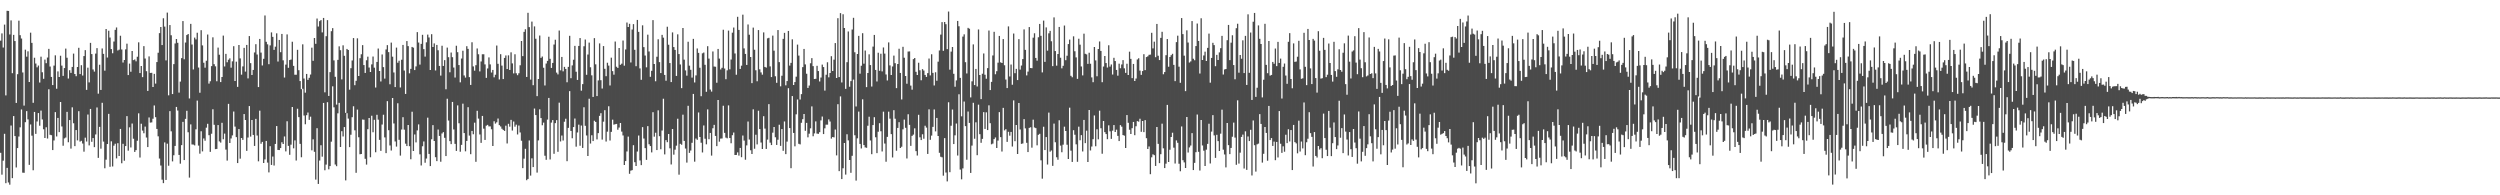 <?xml version="1.0" encoding="UTF-8"?>
<svg xmlns="http://www.w3.org/2000/svg" width="1920" height="150">
  <path d="M0 31.220h1v86.121H0zM1 25.652h1v108.472H1zM2 36.498h1v86.906H2zM3 18.903h1v83.856H3zM4 73.249h1v67.458H4zM5 8.308h1v120.608H5zM6 8.387h1v131.752H6zM7 26.457h1v115.359H7zM8 15.676h1v80.718H8zM9 56.197h1v80.586H9zM10 26.757h1v62.361H10zM11 31.562h1v72.913H11zM12 79.067h1v49.536H12zM13 56.977h1v56.726H13zM14 15.854h1v89.013H14zM15 27.028h1v70.782H15zM16 29.617h1v54.458H16zM17 55.667h1v76.966H17zM18 81.127h1v51.580H18zM19 38.153h1v55.713H19zM20 43.518h1v41.827H20zM21 39.411h1v52.272H21zM22 62.977h1v63.640H22zM23 25.099h1v70.489H23zM24 32.931h1v71.284H24zM25 78.940h1v51.810H25zM26 44.358h1v41.629H26zM27 48.778h1v54.036H27zM28 51.705h1v41.565H28zM29 50.311h1v36.548H29zM30 63.409h1v33.162H30zM31 43.503h1v41.422H31zM32 55.511h1v36.262H32zM33 60.498h1v38.757H33zM34 45.769h1v60.206H34zM35 48.512h1v49.231H35zM36 44.170h1v62.236H36zM37 37.537h1v31.032H37zM38 51.092h1v52.454H38zM39 59.090h1v44.754H39zM40 65.314h1v49.931H40zM41 50.403h1v57.492H41zM42 42.509h1v43.618H42zM43 68.167h1v36.614H43zM44 54.820h1v35.739H44zM45 59.111h1v42.350H45zM46 42.785h1v35.536H46zM47 50.393h1v46.745H47zM48 58.253h1v53.682H48zM49 52.270h1v54.032H49zM50 37.321h1v68.329H50zM51 44.352h1v41.565H51zM52 60.339h1v48.944H52zM53 53.929h1v38.270H53zM54 55.984h1v58.155H54zM55 51.429h1v30.983H55zM56 41.185h1v53.489H56zM57 56.848h1v55.381H57zM58 58.528h1v41.386H58zM59 51.472h1v56.358H59zM60 36.721h1v48.677H60zM61 56.878h1v51.853H61zM62 50.057h1v58.072H62zM63 58.030h1v52.183H63zM64 43.073h1v73.414H64zM65 38.488h1v67.242H65zM66 69.020h1v39.665H66zM67 51.960h1v36.014H67zM68 63.307h1v48.370H68zM69 32.942h1v50.698H69zM70 41.514h1v67.409H70zM71 53.331h1v52.728H71zM72 55.003h1v58.021H72zM73 41.176h1v62.101H73zM74 36.955h1v45.559H74zM75 71.935h1v49.296H75zM76 49.736h1v47.693H76zM77 69.047h1v45.115H77zM78 37.225h1v41.747H78zM79 41.368h1v67.396H79zM80 54.274h1v74.969H80zM81 22.284h1v100.354H81zM82 44.159h1v66.458H82zM83 23.587h1v63.886H83zM84 28.851h1v99.244H84zM85 37.681h1v70.867H85zM86 40.901h1v86.937H86zM87 31.892h1v79.957H87zM88 22.959h1v87.449H88zM89 21.081h1v100.585H89zM90 38.762h1v71.229H90zM91 38.168h1v81.654H91zM92 27.466h1v71.543H92zM93 38.004h1v87.407H93zM94 48.040h1v62.398H94zM95 46.088h1v77.356H95zM96 37.938h1v74.251H96zM97 33.545h1v55.655H97zM98 57.648h1v58.087H98zM99 48.869h1v48.935H99zM100 55.100h1v58.168H100zM101 39.185h1v55.696H101zM102 46.198h1v60.354H102zM103 45.670h1v71.018H103zM104 47.094h1v68.233H104zM105 43.563h1v64.526H105zM106 32.528h1v54.529H106zM107 56.136h1v64.876H107zM108 50.709h1v44.308H108zM109 59.259h1v41.032H109zM110 35.419h1v66.950H110zM111 44.968h1v52.273H111zM112 54.685h1v50.940H112zM113 69.846h1v43.117H113zM114 43.327h1v46.894H114zM115 56.012h1v38.123H115zM116 55.935h1v38.056H116zM117 66.831h1v24.333H117zM118 56.749h1v24.242H118zM119 64.192h1v25.831H119zM120 47.683h1v51.339H120zM121 40.485h1v64.228H121zM122 25.446h1v96.282H122zM123 20.721h1v106.390H123zM124 34.610h1v103.353H124zM125 14.025h1v126.601H125zM126 20.421h1v88.939H126zM127 46.398h1v91.799H127zM128 9.661h1v100.680H128zM129 73.206h1v54.088H129zM130 19.276h1v66.068H130zM131 27.093h1v73.782H131zM132 72.231h1v51.730H132zM133 49.245h1v70.007H133zM134 33.398h1v78.690H134zM135 29.947h1v52.184H135zM136 32.862h1v52.004H136zM137 71.142h1v47.830H137zM138 62.668h1v63.014H138zM139 44.627h1v66.826H139zM140 16.183h1v77.424H140zM141 45.536h1v77.393H141zM142 32.691h1v58.596H142zM143 26.906h1v58.173H143zM144 26.111h1v75.484H144zM145 75.601h1v60.813H145zM146 18.320h1v77.217H146zM147 34.185h1v76.739H147zM148 53.355h1v57.678H148zM149 28.878h1v82.774H149zM150 30.270h1v69.081H150zM151 25.158h1v52.103H151zM152 51.861h1v59.960H152zM153 71.218h1v46.820H153zM154 23.179h1v77.609H154zM155 34.856h1v81.430H155zM156 48.203h1v58.134H156zM157 51.964h1v56.145H157zM158 46.628h1v51.434H158zM159 26.514h1v68.581H159zM160 64.192h1v39.624H160zM161 62.436h1v54.210H161zM162 50.793h1v51.935H162zM163 28.660h1v55.237H163zM164 49.299h1v46.527H164zM165 50.957h1v63.575H165zM166 62.423h1v51.939H166zM167 36.557h1v59.491H167zM168 42.011h1v66.579H168zM169 63.005h1v46.533H169zM170 59.124h1v35.181H170zM171 27.357h1v79.583H171zM172 51.056h1v51.567H172zM173 41.380h1v73.499H173zM174 47.802h1v75.517H174zM175 45.900h1v33.855H175zM176 44.784h1v65.020H176zM177 51.985h1v54.380H177zM178 47.120h1v56.860H178zM179 35.488h1v50.175H179zM180 62.186h1v35.039H180zM181 47.376h1v57.937H181zM182 66.702h1v58.524H182zM183 34.537h1v64.563H183zM184 44.839h1v77.035H184zM185 57.351h1v48.626H185zM186 50.999h1v56.395H186zM187 36.778h1v50.844H187zM188 55.001h1v37.157H188zM189 34.533h1v81.343H189zM190 60.208h1v45.431H190zM191 27.717h1v53.727H191zM192 48.467h1v56.445H192zM193 57.591h1v34.578H193zM194 53.704h1v49.930H194zM195 40.283h1v71.792H195zM196 33.969h1v57.328H196zM197 41.907h1v62.205H197zM198 66.890h1v57.022H198zM199 29.882h1v55.133H199zM200 40.386h1v70.014H200zM201 50.273h1v58.668H201zM202 45.147h1v80.029H202zM203 11.857h1v110.539H203zM204 32.102h1v76.144H204zM205 34.042h1v90.843H205zM206 49.324h1v83.070H206zM207 34.868h1v77.427H207zM208 24.862h1v101.785H208zM209 28.321h1v91.900H209zM210 38.300h1v88.809H210zM211 35.864h1v74.663H211zM212 25.593h1v71.243H212zM213 47.272h1v67.855H213zM214 30.674h1v84.594H214zM215 40.075h1v73.631H215zM216 26.086h1v83.151H216zM217 46.347h1v64.243H217zM218 59.537h1v45.289H218zM219 49.615h1v66.675H219zM220 26.434h1v66.682H220zM221 52.069h1v59.966H221zM222 46.112h1v72.775H222zM223 45.712h1v65.416H223zM224 32.075h1v50.117H224zM225 50.574h1v63.361H225zM226 57.402h1v50.417H226zM227 57.392h1v65.913H227zM228 38.241h1v45.269H228zM229 53.895h1v36.081H229zM230 62.277h1v48.206H230zM231 68.467h1v52.293H231zM232 34.041h1v34.182H232zM233 60.290h1v28.444H233zM234 71.185h1v24.236H234zM235 56.761h1v31.717H235zM236 61.323h1v25.104H236zM237 59.730h1v32.304H237zM238 57.248h1v32.345H238zM239 36.585h1v78.895H239zM240 46.720h1v60.311H240zM241 29.168h1v87.402H241zM242 33.658h1v104.260H242zM243 14.221h1v84.226H243zM244 20.372h1v120.892H244zM245 16.244h1v107.057H245zM246 15.414h1v96.143H246zM247 24.905h1v95.397H247zM248 13.790h1v65.271H248zM249 70.905h1v59.851H249zM250 27.790h1v98.648H250zM251 15.478h1v63.019H251zM252 73.695h1v56.366H252zM253 55.395h1v72.160H253zM254 23.977h1v84.827H254zM255 21.603h1v44.683H255zM256 46.392h1v36.014H256zM257 58.976h1v67.406H257zM258 80.352h1v47.269H258zM259 45.962h1v41.095H259zM260 35.599h1v43.409H260zM261 38.530h1v74.391H261zM262 60.982h1v39.758H262zM263 34.834h1v69.968H263zM264 42.866h1v54.698H264zM265 86.671h1v51.851H265zM266 37.580h1v49.365H266zM267 38.382h1v52.697H267zM268 68.867h1v44.123H268zM269 52.375h1v51.081H269zM270 46.423h1v43.579H270zM271 29.249h1v52.344H271zM272 65.438h1v34.663H272zM273 62.071h1v70.621H273zM274 29.434h1v54.736H274zM275 58.354h1v47.059H275zM276 44.709h1v73.769H276zM277 41.690h1v76.576H277zM278 34.675h1v57.111H278zM279 49.988h1v41.969H279zM280 55.998h1v65.980H280zM281 46.261h1v80.153H281zM282 43.501h1v55.736H282zM283 51.853h1v38.791H283zM284 55.292h1v65.506H284zM285 49.433h1v39.443H285zM286 43.399h1v58.176H286zM287 51.977h1v40.013H287zM288 67.239h1v49.703H288zM289 47.565h1v40.591H289zM290 37.249h1v54.675H290zM291 54.531h1v52.893H291zM292 62.589h1v53.278H292zM293 41.820h1v53.834H293zM294 51.538h1v36.601H294zM295 60.390h1v45.149H295zM296 37.993h1v79.602H296zM297 34.685h1v43.010H297zM298 40.037h1v59.947H298zM299 64.723h1v47.000H299zM300 32.717h1v82.868H300zM301 43.521h1v31.727H301zM302 55.655h1v39.150H302zM303 66.878h1v41.749H303zM304 36.576h1v76.027H304zM305 48.167h1v31.161H305zM306 46.648h1v60.742H306zM307 67.192h1v52.287H307zM308 45.874h1v53.609H308zM309 34.502h1v55.514H309zM310 54.166h1v45.427H310zM311 72.128h1v38.194H311zM312 31.543h1v80.617H312zM313 35.430h1v60.550H313zM314 56.298h1v55.963H314zM315 52.875h1v69.454H315zM316 36.032h1v49.764H316zM317 36.604h1v79.352H317zM318 53.830h1v49.434H318zM319 51.017h1v58.340H319zM320 24.690h1v75.440H320zM321 32.676h1v62.871H321zM322 49.622h1v68.929H322zM323 33.665h1v93.410H323zM324 26.705h1v85.628H324zM325 37.739h1v70.915H325zM326 43.459h1v81.534H326zM327 32.528h1v89.220H327zM328 26.559h1v63.813H328zM329 28.776h1v89.452H329zM330 53.746h1v73.819H330zM331 26.283h1v80.690H331zM332 36.081h1v60.018H332zM333 33.353h1v74.943H333zM334 54.125h1v66.585H334zM335 34.518h1v89.241H335zM336 38.603h1v60.884H336zM337 50.631h1v53.784H337zM338 58.051h1v66.160H338zM339 35.148h1v67.343H339zM340 50.623h1v50.849H340zM341 46.193h1v59.632H341zM342 68.559h1v51.299H342zM343 36.577h1v39.237H343zM344 43.949h1v48.630H344zM345 55.523h1v52.868H345zM346 40.358h1v70.339H346zM347 43.948h1v34.346H347zM348 51.842h1v47.602H348zM349 59.528h1v50.965H349zM350 35.119h1v80.800H350zM351 40.106h1v40.845H351zM352 49.964h1v44.683H352zM353 63.215h1v53.302H353zM354 44.930h1v66.313H354zM355 38.978h1v40.630H355zM356 57.962h1v44.218H356zM357 59.618h1v56.609H357zM358 35.481h1v72.733H358zM359 37.520h1v44.821H359zM360 59.219h1v44.935H360zM361 65.235h1v53.208H361zM362 32.462h1v68.110H362zM363 50.977h1v52.142H363zM364 54.285h1v39.923H364zM365 50.064h1v74.198H365zM366 37.222h1v47.861H366zM367 41.673h1v49.430H367zM368 54.825h1v48.441H368zM369 47.195h1v62.514H369zM370 41.677h1v47.352H370zM371 41.661h1v57.132H371zM372 49.474h1v58.001H372zM373 59.791h1v36.724H373zM374 52.583h1v43.316H374zM375 44.097h1v52.991H375zM376 49.451h1v47.638H376zM377 55.716h1v43.549H377zM378 53.688h1v58.444H378zM379 59.372h1v33.760H379zM380 57.408h1v37.534H380zM381 34.964h1v58.979H381zM382 49.009h1v42.030H382zM383 61.045h1v35.042H383zM384 41.641h1v55.462H384zM385 50.393h1v48.453H385zM386 60.739h1v39.069H386zM387 44.507h1v56.039H387zM388 42.591h1v53.942H388zM389 52.976h1v57.214H389zM390 42.495h1v52.601H390zM391 53.703h1v43.577H391zM392 40.214h1v51.834H392zM393 48.694h1v51.531H393zM394 56.384h1v36.932H394zM395 41.688h1v55.579H395zM396 56.282h1v39.441H396zM397 57.778h1v45.484H397zM398 56.260h1v40.150H398zM399 50.118h1v51.640H399zM400 31.476h1v76.598H400zM401 43.086h1v86.042H401zM402 24.485h1v97.385H402zM403 22.460h1v91.830H403zM404 59.110h1v79.275H404zM405 9.845h1v127.587H405zM406 20.828h1v87.052H406zM407 61.135h1v73.742H407zM408 16.602h1v105.022H408zM409 65.420h1v62.903H409zM410 20.285h1v63.089H410zM411 29.747h1v58.628H411zM412 73.815h1v58.733H412zM413 60.687h1v47.124H413zM414 27.286h1v56.706H414zM415 44.447h1v46.235H415zM416 43.434h1v52.770H416zM417 52.033h1v42.148H417zM418 65.612h1v53.984H418zM419 48.803h1v73.941H419zM420 46.771h1v45.096H420zM421 28.198h1v47.022H421zM422 45.169h1v77.315H422zM423 52.154h1v42.020H423zM424 48.341h1v43.863H424zM425 34.225h1v83.878H425zM426 30.529h1v64.016H426zM427 55.734h1v36.551H427zM428 57.137h1v59.459H428zM429 23.473h1v55.393H429zM430 54.034h1v54.614H430zM431 43.742h1v60.339H431zM432 54.799h1v53.106H432zM433 51.375h1v42.109H433zM434 52.949h1v38.244H434zM435 63.203h1v60.598H435zM436 51.370h1v46.846H436zM437 27.471h1v42.530H437zM438 60.059h1v40.490H438zM439 50.236h1v55.973H439zM440 45.883h1v51.701H440zM441 35.230h1v55.801H441zM442 55.071h1v57.567H442zM443 61.368h1v40.362H443zM444 35.266h1v60.498H444zM445 29.215h1v82.713H445zM446 69.656h1v26.734H446zM447 64.608h1v49.009H447zM448 35.556h1v46.842H448zM449 30.338h1v66.275H449zM450 57.444h1v46.573H450zM451 41.877h1v77.922H451zM452 32.714h1v43.121H452zM453 51.663h1v58.581H453zM454 57.838h1v46.068H454zM455 74.426h1v33.925H455zM456 29.290h1v63.451H456zM457 49.401h1v44.225H457zM458 73.758h1v33.316H458zM459 61.759h1v40.480H459zM460 33.333h1v55.667H460zM461 61.585h1v25.373H461zM462 67.968h1v39.231H462zM463 35.372h1v58.085H463zM464 52.832h1v31.805H464zM465 58.514h1v50.197H465zM466 48.180h1v52.924H466zM467 50.397h1v31.226H467zM468 65.629h1v42.308H468zM469 44.286h1v56.987H469zM470 54.648h1v37.259H470zM471 57.340h1v38.418H471zM472 31.902h1v63.472H472zM473 51.229h1v43.927H473zM474 52.171h1v47.456H474zM475 36.856h1v61.108H475zM476 49.763h1v44.692H476zM477 48.919h1v52.132H477zM478 31.149h1v72.879H478zM479 50.438h1v76.279H479zM480 37.970h1v85.733H480zM481 17.332h1v98.999H481zM482 20.737h1v84.172H482zM483 18.281h1v115.190H483zM484 47.970h1v83.079H484zM485 22.658h1v107.989H485zM486 18.538h1v92.980H486zM487 38.226h1v86.333H487zM488 50.854h1v76.636H488zM489 15.309h1v101.075H489zM490 24.454h1v79.612H490zM491 52.532h1v70.688H491zM492 61.307h1v65.521H492zM493 19.463h1v78.156H493zM494 36.190h1v70.184H494zM495 42.670h1v71.106H495zM496 51.731h1v71.050H496zM497 26.603h1v70.244H497zM498 39.538h1v71.236H498zM499 58.975h1v53.219H499zM500 54.373h1v62.668H500zM501 15.457h1v70.718H501zM502 49.154h1v55.798H502zM503 62.418h1v39.527H503zM504 43.552h1v71.711H504zM505 30.170h1v54.577H505zM506 47.726h1v56.883H506zM507 56.102h1v58.520H507zM508 26.803h1v73.447H508zM509 28.952h1v46.864H509zM510 57.534h1v61.023H510zM511 61.979h1v45.665H511zM512 20.555h1v88.639H512zM513 34.350h1v68.563H513zM514 48.418h1v65.494H514zM515 63.042h1v63.284H515zM516 24.871h1v74.182H516zM517 36.163h1v82.604H517zM518 38.341h1v76.606H518zM519 58.317h1v53.541H519zM520 26.385h1v64.783H520zM521 41.522h1v92.600H521zM522 49.508h1v60.934H522zM523 67.693h1v43.446H523zM524 21.496h1v66.548H524zM525 45.802h1v62.443H525zM526 54.085h1v59.989H526zM527 58.106h1v66.761H527zM528 32.057h1v49.178H528zM529 50.422h1v66.968H529zM530 53.603h1v62.027H530zM531 59.619h1v50.064H531zM532 29.836h1v42.316H532zM533 63.311h1v60.831H533zM534 57.893h1v48.479H534zM535 37.212h1v70.132H535zM536 40.593h1v45.790H536zM537 52.004h1v53.214H537zM538 73.883h1v35.736H538zM539 40.983h1v76.130H539zM540 40.324h1v56.058H540zM541 49.792h1v56.747H541zM542 70.504h1v40.356H542zM543 35.476h1v48.522H543zM544 44.993h1v61.897H544zM545 68.764h1v33.341H545zM546 70.342h1v49.145H546zM547 39.508h1v59.006H547zM548 51.083h1v44.799H548zM549 51.273h1v53.131H549zM550 63.551h1v48.699H550zM551 37.593h1v39.186H551zM552 45.028h1v63.761H552zM553 53.371h1v53.068H553zM554 52.068h1v54.273H554zM555 22.821h1v58.364H555zM556 52.660h1v49.401H556zM557 60.822h1v44.854H557zM558 54.021h1v52.222H558zM559 23.519h1v57.406H559zM560 53.264h1v52.718H560zM561 45.710h1v64.310H561zM562 25.100h1v78.729H562zM563 21.130h1v80.647H563zM564 41.083h1v77.941H564zM565 57.385h1v61.620H565zM566 12.889h1v104.136H566zM567 22.967h1v96.516H567zM568 52.944h1v60.665H568zM569 50.436h1v70.280H569zM570 11.270h1v92.836H570zM571 37.189h1v70.777H571zM572 41.413h1v81.286H572zM573 49.884h1v61.795H573zM574 18.802h1v74.535H574zM575 26.651h1v80.532H575zM576 43.784h1v71.634H576zM577 63.842h1v54.444H577zM578 21.184h1v62.798H578zM579 38.201h1v76.045H579zM580 53.962h1v49.535H580zM581 62.417h1v48.480H581zM582 23.070h1v61.962H582zM583 53.246h1v45.875H583zM584 55.613h1v53.868H584zM585 57.367h1v57.087H585zM586 24.906h1v64.355H586zM587 51.423h1v47.320H587zM588 51.898h1v62.498H588zM589 29.454h1v77.743H589zM590 29.034h1v50.923H590zM591 51.007h1v58.537H591zM592 59.171h1v52.246H592zM593 27.334h1v74.555H593zM594 38.919h1v58.616H594zM595 58.588h1v46.817H595zM596 63.608h1v47.715H596zM597 23.067h1v84.229H597zM598 47.712h1v48.073H598zM599 66.318h1v45.725H599zM600 58.156h1v40.971H600zM601 29.855h1v85.976H601zM602 25.232h1v68.042H602zM603 65.530h1v52.863H603zM604 62.267h1v46.462H604zM605 23.781h1v43.931H605zM606 50.401h1v47.971H606zM607 48.300h1v80.855H607zM608 30.205h1v43.587H608zM609 65.270h1v36.800H609zM610 63.047h1v49.345H610zM611 58.876h1v28.923H611zM612 34.263h1v42.135H612zM613 42.721h1v67.706H613zM614 76.465h1v34.417H614zM615 72.289h1v21.998H615zM616 51.555h1v39.975H616zM617 37.606h1v49.969H617zM618 49.433h1v51.028H618zM619 56.638h1v37.735H619zM620 67.547h1v37.920H620zM621 65.705h1v36.957H621zM622 48.567h1v50.006H622zM623 44.622h1v37.115H623zM624 50.814h1v53.833H624zM625 60.691h1v41.743H625zM626 60.498h1v32.724H626zM627 50.526h1v52.073H627zM628 54.582h1v48.212H628zM629 62.579h1v38.967H629zM630 59.529h1v32.953H630zM631 49.606h1v39.907H631zM632 51.490h1v51.492H632zM633 69.580h1v29.003H633zM634 57.392h1v38.329H634zM635 47.802h1v47.922H635zM636 59.395h1v32.293H636zM637 56.039h1v37.299H637zM638 43.136h1v63.290H638zM639 54.517h1v50.681H639zM640 45.842h1v59.677H640zM641 33.056h1v66.411H641zM642 59.888h1v59.482H642zM643 13.986h1v66.061H643zM644 59.209h1v72.200H644zM645 10.068h1v63.984H645zM646 63.348h1v74.153H646zM647 10.972h1v118.256H647zM648 21.512h1v88.323H648zM649 68.246h1v65.865H649zM650 47.755h1v55.348H650zM651 24.172h1v83.648H651zM652 66.617h1v56.241H652zM653 62.293h1v70.437H653zM654 22.671h1v96.963H654zM655 13.669h1v47.445H655zM656 40.126h1v63.780H656zM657 81.760h1v56.957H657zM658 41.485h1v64.759H658zM659 27.523h1v58.180H659zM660 56.572h1v53.953H660zM661 50.466h1v63.579H661zM662 25.519h1v50.767H662zM663 48.914h1v62.496H663zM664 38.800h1v74.390H664zM665 66.922h1v46.592H665zM666 56.052h1v40.507H666zM667 41.714h1v47.947H667zM668 49.967h1v57.889H668zM669 66.448h1v51.953H669zM670 35.795h1v60.245H670zM671 26.846h1v63.147H671zM672 53.716h1v51.717H672zM673 62.558h1v55.031H673zM674 40.523h1v60.649H674zM675 54.368h1v40.264H675zM676 41.254h1v59.544H676zM677 54.836h1v61.497H677zM678 36.452h1v49.304H678zM679 41.177h1v69.079H679zM680 57.212h1v66.979H680zM681 61.783h1v43.338H681zM682 32.555h1v53.227H682zM683 50.250h1v40.879H683zM684 57.578h1v45.456H684zM685 51.036h1v69.914H685zM686 42.677h1v41.936H686zM687 48.518h1v42.688H687zM688 67.706h1v48.072H688zM689 49.154h1v49.123H689zM690 37.413h1v56.431H690zM691 56.034h1v57.645H691zM692 76.371h1v36.324H692zM693 35.951h1v63.365H693zM694 44.335h1v47.542H694zM695 58.381h1v39.760H695zM696 64.296h1v57.421H696zM697 39.555h1v48.181H697zM698 39.471h1v56.404H698zM699 65.718h1v46.325H699zM700 68.879h1v35.483H700zM701 45.399h1v57.997H701zM702 44.523h1v54.043H702zM703 55.143h1v60.950H703zM704 57.613h1v61.854H704zM705 48.175h1v39.972H705zM706 53.957h1v51.521H706zM707 61.648h1v45.917H707zM708 53.114h1v49.987H708zM709 54.168h1v52.373H709zM710 57.545h1v39.013H710zM711 59.106h1v38.888H711zM712 56.190h1v62.030H712zM713 44.968h1v39.020H713zM714 57.889h1v49.477H714zM715 41.657h1v62.469H715zM716 55.964h1v41.457H716zM717 65.618h1v18.428H717zM718 55.477h1v45.452H718zM719 61.979h1v28.602H719zM720 47.357h1v57.080H720zM721 38.740h1v78.613H721zM722 26.599h1v93.782H722zM723 16.982h1v103.868H723zM724 39.012h1v95.893H724zM725 16.910h1v89.179H725zM726 18.599h1v113.888H726zM727 37.721h1v101.599H727zM728 8.842h1v69.675H728zM729 53.485h1v78.768H729zM730 39.607h1v56.955H730zM731 36.088h1v48.022H731zM732 56.687h1v53.936H732zM733 66.596h1v37.351H733zM734 61.746h1v33.142H734zM735 16.058h1v103.403H735zM736 20.167h1v52.232H736zM737 59.819h1v70.409H737zM738 89.358h1v48.386H738zM739 28.093h1v101.248H739zM740 26.366h1v51.611H740zM741 47.766h1v49.128H741zM742 56.418h1v66.252H742zM743 21.384h1v64.275H743zM744 22.057h1v72.346H744zM745 74.827h1v57.983H745zM746 62.477h1v49.362H746zM747 34.103h1v44.858H747zM748 65.351h1v41.216H748zM749 52.965h1v40.993H749zM750 66.385h1v52.816H750zM751 22.610h1v57.776H751zM752 57.623h1v45.466H752zM753 76.158h1v33.515H753zM754 56.610h1v50.061H754zM755 41.077h1v45.058H755zM756 57.403h1v41.623H756zM757 60.487h1v25.807H757zM758 52.312h1v47.586H758zM759 23.441h1v57.466H759zM760 69.149h1v25.469H760zM761 62.899h1v47.936H761zM762 42.609h1v67.655H762zM763 24.413h1v82.415H763zM764 57.038h1v48.558H764zM765 54.669h1v59.005H765zM766 48.104h1v59.855H766zM767 27.613h1v58.488H767zM768 47.858h1v57.450H768zM769 48.405h1v67.999H769zM770 30.002h1v52.863H770zM771 50.109h1v50.022H771zM772 61.085h1v38.134H772zM773 67.654h1v41.284H773zM774 20.270h1v80.938H774zM775 58.740h1v45.452H775zM776 49.548h1v51.763H776zM777 65.079h1v47.450H777zM778 25.778h1v51.319H778zM779 56.212h1v52.245H779zM780 52.880h1v43.099H780zM781 61.486h1v56.811H781zM782 30.043h1v49.072H782zM783 53.447h1v45.978H783zM784 50.334h1v60.134H784zM785 45.341h1v64.829H785zM786 22.564h1v68.907H786zM787 38.275h1v60.331H787zM788 57.890h1v51.763H788zM789 54.965h1v61.820H789zM790 20.789h1v77.396H790zM791 52.211h1v45.536H791zM792 52.402h1v61.031H792zM793 28.926h1v62.971H793zM794 25.539h1v72.332H794zM795 44.473h1v53.947H795zM796 46.584h1v65.047H796zM797 28.613h1v74.892H797zM798 18.403h1v84.342H798zM799 27.479h1v95.674H799zM800 55.618h1v81.624H800zM801 15.827h1v81.489H801zM802 47.489h1v67.754H802zM803 21.067h1v84.197H803zM804 38.899h1v87.444H804zM805 25.578h1v60.907H805zM806 23.699h1v92.766H806zM807 31.703h1v83.836H807zM808 50.778h1v76.625H808zM809 13.337h1v81.610H809zM810 39.217h1v70.041H810zM811 50.443h1v70.349H811zM812 41.493h1v81.172H812zM813 20.663h1v71.701H813zM814 44.323h1v67.479H814zM815 52.474h1v64.450H815zM816 50.522h1v60.566H816zM817 19.627h1v77.676H817zM818 46.246h1v54.374H818zM819 42.799h1v68.344H819zM820 33.840h1v88.257H820zM821 30.436h1v52.234H821zM822 58.199h1v57.515H822zM823 59.346h1v65.028H823zM824 27.883h1v72.094H824zM825 39.370h1v64.092H825zM826 44.063h1v66.794H826zM827 60.549h1v63.713H827zM828 29.760h1v67.521H828zM829 34.286h1v73.442H829zM830 51.029h1v52.752H830zM831 57.898h1v58.407H831zM832 25.874h1v66.228H832zM833 41.299h1v68.620H833zM834 41.803h1v58.561H834zM835 49.053h1v75.381H835zM836 40.497h1v43.960H836zM837 48.960h1v66.581H837zM838 59.457h1v53.066H838zM839 63.117h1v43.779H839zM840 36.085h1v52.586H840zM841 46.363h1v65.977H841zM842 58.567h1v40.694H842zM843 37.655h1v69.339H843zM844 31.844h1v53.136H844zM845 39.104h1v59.413H845zM846 63.115h1v54.977H846zM847 51.097h1v41.836H847zM848 42.991h1v58.464H848zM849 48.425h1v54.561H849zM850 51.854h1v55.054H850zM851 34.764h1v61.500H851zM852 51.142h1v49.732H852zM853 49.484h1v57.186H853zM854 57.239h1v43.096H854zM855 44.405h1v51.662H855zM856 46.880h1v54.480H856zM857 53.703h1v45.892H857zM858 58.109h1v46.219H858zM859 48.884h1v59.446H859zM860 52.444h1v43.672H860zM861 49.506h1v47.776H861zM862 46.176h1v57.559H862zM863 52.471h1v51.716H863zM864 55.954h1v57.726H864zM865 48.962h1v39.406H865zM866 57.586h1v36.705H866zM867 39.706h1v59.934H867zM868 45.192h1v57.745H868zM869 60.007h1v38.455H869zM870 49.099h1v44.553H870zM871 62.229h1v41.600H871zM872 60.289h1v36.669H872zM873 45.681h1v47.335H873zM874 44.742h1v48.684H874zM875 54.202h1v36.976H875zM876 57.515h1v43.732H876zM877 54.574h1v38.332H877zM878 41.634h1v59.842H878zM879 53.855h1v38.390H879zM880 43.827h1v62.325H880zM881 43.250h1v71.190H881zM882 42.107h1v70.383H882zM883 41.932h1v91.866H883zM884 25.196h1v95.616H884zM885 37.149h1v81.371H885zM886 31.990h1v87.215H886zM887 43.922h1v83.496H887zM888 18.371h1v79.185H888zM889 42.816h1v67.656H889zM890 46.110h1v79.165H890zM891 29.063h1v89.384H891zM892 24.434h1v70.566H892zM893 57.030h1v56.879H893zM894 55.339h1v73.725H894zM895 42.386h1v83.297H895zM896 29.995h1v50.569H896zM897 51.252h1v73.159H897zM898 43.790h1v71.198H898zM899 42.402h1v62.824H899zM900 41.311h1v60.604H900zM901 49.817h1v63.579H901zM902 62.285h1v63.330H902zM903 32.379h1v75.452H903zM904 27.370h1v82.289H904zM905 51.224h1v74.541H905zM906 63.608h1v67.932H906zM907 13.898h1v83.224H907zM908 26.203h1v96.808H908zM909 42.766h1v81.941H909zM910 69.992h1v59.022H910zM911 23.306h1v66.559H911zM912 32.680h1v84.460H912zM913 48.030h1v65.164H913zM914 47.176h1v64.614H914zM915 16.191h1v86.068H915zM916 45.104h1v85.492H916zM917 46.288h1v78.812H917zM918 35.390h1v81.487H918zM919 18.089h1v69.898H919zM920 31.437h1v85.131H920zM921 56.452h1v74.544H921zM922 14.044h1v78.128H922zM923 46.084h1v65.618H923zM924 42.594h1v73.137H924zM925 39.684h1v87.822H925zM926 46.854h1v68.068H926zM927 36.769h1v73.745H927zM928 25.810h1v69.220H928zM929 63.483h1v62.055H929zM930 44.489h1v56.604H930zM931 32.859h1v55.564H931zM932 34.679h1v69.293H932zM933 50.848h1v70.417H933zM934 42.122h1v61.408H934zM935 46.090h1v62.276H935zM936 40.243h1v75.724H936zM937 37.017h1v65.633H937zM938 27.568h1v56.648H938zM939 57.218h1v57.736H939zM940 53.357h1v65.295H940zM941 53.002h1v75.550H941zM942 30.854h1v63.601H942zM943 19.157h1v92.290H943zM944 46.201h1v72.149H944zM945 32.779h1v80.858H945zM946 27.099h1v77.927H946zM947 49.962h1v44.201H947zM948 60.855h1v44.846H948zM949 21.644h1v104.927H949zM950 18.246h1v58.793H950zM951 55.834h1v69.833H951zM952 42.244h1v75.026H952zM953 45.102h1v60.059H953zM954 30.985h1v72.407H954zM955 56.127h1v73.283H955zM956 27.551h1v73.287H956zM957 65.231h1v65.244H957zM958 11.029h1v93.764H958zM959 55.901h1v52.434H959zM960 24.960h1v74.752H960zM961 76.774h1v57.986H961zM962 16.715h1v75.809H962zM963 9.922h1v101.595H963zM964 74.402h1v57.389H964zM965 67.401h1v43.436H965zM966 19.520h1v90.789H966zM967 29.822h1v57.841H967zM968 33.794h1v61.385H968zM969 74.810h1v50.092H969zM970 61.245h1v56.861H970zM971 18.295h1v79.228H971zM972 49.836h1v52.267H972zM973 56.222h1v67.201H973zM974 31.505h1v49.864H974zM975 58.070h1v49.489H975zM976 57.537h1v48.492H976zM977 47.583h1v64.497H977zM978 48.945h1v59.806H978zM979 37.287h1v85.744H979zM980 50.770h1v58.211H980zM981 32.176h1v88.754H981zM982 48.324h1v36.970H982zM983 45.027h1v65.342H983zM984 75.667h1v41.715H984zM985 51.305h1v61.099H985zM986 48.787h1v67.730H986zM987 57.988h1v45.478H987zM988 64.372h1v45.532H988zM989 32.086h1v67.193H989zM990 25.470h1v83.160H990zM991 60.657h1v39.214H991zM992 67.774h1v62.845H992zM993 33.353h1v62.580H993zM994 47.529h1v61.608H994zM995 47.260h1v62.870H995zM996 43.557h1v74.196H996zM997 31.333h1v61.343H997zM998 53.322h1v63.052H998zM999 60.542h1v48.157H999zM1000 60.180h1v53.810H1000zM1001 25.214h1v53.499H1001zM1002 51.314h1v67.877H1002zM1003 65.369h1v43.915H1003zM1004 22.240h1v84.320H1004zM1005 30.707h1v55.452H1005zM1006 52.526h1v49.702H1006zM1007 64.581h1v40.541H1007zM1008 29.856h1v98.026H1008zM1009 31.181h1v70.230H1009zM1010 59.956h1v59.826H1010zM1011 71.108h1v49.881H1011zM1012 23.981h1v88.153H1012zM1013 38.949h1v75.911H1013zM1014 60.362h1v53.453H1014zM1015 60.069h1v61.424H1015zM1016 29.078h1v58.153H1016zM1017 38.277h1v67.768H1017zM1018 59.261h1v55.743H1018zM1019 57.417h1v62.451H1019zM1020 33.438h1v51.779H1020zM1021 48.379h1v49.673H1021zM1022 57.524h1v62.373H1022zM1023 62.652h1v47.346H1023zM1024 32.109h1v61.921H1024zM1025 54.651h1v50.601H1025zM1026 59.002h1v55.528H1026zM1027 53.259h1v58.448H1027zM1028 37.857h1v39.531H1028zM1029 53.782h1v51.998H1029zM1030 55.110h1v43.318H1030zM1031 40.520h1v77.074H1031zM1032 33.274h1v54.618H1032zM1033 64.624h1v36.450H1033zM1034 72.780h1v34.386H1034zM1035 27.345h1v92.044H1035zM1036 47.381h1v54.033H1036zM1037 60.279h1v54.281H1037zM1038 39.564h1v80.949H1038zM1039 38.722h1v60.342H1039zM1040 27.777h1v81.713H1040zM1041 48.085h1v65.735H1041zM1042 56.998h1v68.683H1042zM1043 21.602h1v63.981H1043zM1044 45.784h1v60.702H1044zM1045 52.374h1v71.575H1045zM1046 59.281h1v57.316H1046zM1047 24.665h1v72.136H1047zM1048 47.798h1v71.838H1048zM1049 58.672h1v55.096H1049zM1050 57.962h1v52.895H1050zM1051 28.766h1v58.939H1051zM1052 56.857h1v47.840H1052zM1053 56.243h1v53.749H1053zM1054 60.004h1v63.967H1054zM1055 36.013h1v44.190H1055zM1056 56.369h1v42.922H1056zM1057 68.264h1v45.964H1057zM1058 37.519h1v67.819H1058zM1059 39.539h1v34.927H1059zM1060 63.655h1v54.878H1060zM1061 71.309h1v28.493H1061zM1062 46.897h1v64.677H1062zM1063 29.620h1v63.296H1063zM1064 65.250h1v34.707H1064zM1065 67.866h1v58.837H1065zM1066 30.218h1v62.418H1066zM1067 51.746h1v34.050H1067zM1068 65.983h1v51.086H1068zM1069 65.264h1v49.609H1069zM1070 42.693h1v41.898H1070zM1071 42.566h1v71.601H1071zM1072 61.861h1v36.626H1072zM1073 73.606h1v37.357H1073zM1074 28.902h1v53.087H1074zM1075 53.950h1v41.411H1075zM1076 64.639h1v42.789H1076zM1077 56.576h1v71.871H1077zM1078 33.102h1v51.884H1078zM1079 53.140h1v35.615H1079zM1080 60.838h1v50.139H1080zM1081 58.961h1v51.148H1081zM1082 35.932h1v28.646H1082zM1083 58.492h1v52.893H1083zM1084 61.218h1v45.827H1084zM1085 47.808h1v60.396H1085zM1086 30.332h1v49.004H1086zM1087 53.859h1v53.362H1087zM1088 67.603h1v45.136H1088zM1089 36.965h1v83.921H1089zM1090 39.914h1v47.357H1090zM1091 66.441h1v48.232H1091zM1092 64.276h1v49.431H1092zM1093 40.973h1v57.063H1093zM1094 33.592h1v67.479H1094zM1095 56.401h1v57.941H1095zM1096 58.655h1v57.466H1096zM1097 32.401h1v63.684H1097zM1098 47.760h1v40.032H1098zM1099 56.641h1v57.506H1099zM1100 65.688h1v52.740H1100zM1101 43.953h1v42.620H1101zM1102 41.199h1v65.013H1102zM1103 60.359h1v50.100H1103zM1104 56.325h1v41.719H1104zM1105 46.469h1v47.215H1105zM1106 45.829h1v57.579H1106zM1107 54.182h1v48.610H1107zM1108 37.107h1v65.124H1108zM1109 56.165h1v44.478H1109zM1110 48.223h1v56.212H1110zM1111 53.582h1v52.580H1111zM1112 54.323h1v55.016H1112zM1113 42.600h1v56.478H1113zM1114 28.527h1v82.503H1114zM1115 28.139h1v91.140H1115zM1116 44.306h1v80.502H1116zM1117 28.454h1v99.792H1117zM1118 29.599h1v87.657H1118zM1119 19.958h1v94.211H1119zM1120 40.380h1v73.176H1120zM1121 14.508h1v99.652H1121zM1122 36.096h1v90.962H1122zM1123 17.229h1v96.142H1123zM1124 32.926h1v85.788H1124zM1125 20.323h1v99.835H1125zM1126 16.505h1v114.752H1126zM1127 11.956h1v100.074H1127zM1128 48.157h1v79.358H1128zM1129 26.542h1v106.658H1129zM1130 21.966h1v101.120H1130zM1131 25.907h1v67.929H1131zM1132 26.543h1v101.356H1132zM1133 42.871h1v97.940H1133zM1134 23.456h1v85.739H1134zM1135 30.195h1v75.775H1135zM1136 48.586h1v59.120H1136zM1137 26.283h1v100.420H1137zM1138 23.654h1v82.063H1138zM1139 35.271h1v71.355H1139zM1140 49.055h1v56.654H1140zM1141 60.622h1v69.857H1141zM1142 27.719h1v61.524H1142zM1143 48.278h1v59.027H1143zM1144 43.321h1v58.974H1144zM1145 56.185h1v73.235H1145zM1146 34.561h1v47.364H1146zM1147 46.226h1v54.339H1147zM1148 60.299h1v47.059H1148zM1149 43.592h1v61.896H1149zM1150 29.614h1v50.797H1150zM1151 67.312h1v35.175H1151zM1152 64.656h1v44.532H1152zM1153 31.126h1v84.447H1153zM1154 35.086h1v45.680H1154zM1155 64.221h1v44.255H1155zM1156 56.165h1v66.603H1156zM1157 48.445h1v65.631H1157zM1158 37.044h1v51.855H1158zM1159 61.097h1v49.170H1159zM1160 61.963h1v42.931H1160zM1161 27.559h1v72.130H1161zM1162 33.267h1v66.278H1162zM1163 66.145h1v36.752H1163zM1164 66.204h1v48.152H1164zM1165 30.415h1v58.544H1165zM1166 46.900h1v41.233H1166zM1167 54.421h1v51.714H1167zM1168 62.043h1v66.544H1168zM1169 30.054h1v65.377H1169zM1170 45.860h1v48.740H1170zM1171 59.185h1v62.177H1171zM1172 59.009h1v63.417H1172zM1173 25.044h1v52.739H1173zM1174 50.565h1v57.071H1174zM1175 53.376h1v60.279H1175zM1176 45.659h1v80.393H1176zM1177 29.952h1v74.970H1177zM1178 46.220h1v65.605H1178zM1179 51.670h1v70.462H1179zM1180 26.277h1v101.644H1180zM1181 27.118h1v73.408H1181zM1182 50.049h1v71.096H1182zM1183 43.782h1v83.206H1183zM1184 23.093h1v84.440H1184zM1185 33.556h1v65.810H1185zM1186 49.427h1v60.447H1186zM1187 56.890h1v67.755H1187zM1188 35.927h1v64.836H1188zM1189 38.656h1v66.940H1189zM1190 61.255h1v45.897H1190zM1191 51.801h1v73.564H1191zM1192 28.104h1v65.592H1192zM1193 33.231h1v63.301H1193zM1194 55.262h1v57.225H1194zM1195 69.589h1v52.416H1195zM1196 23.630h1v60.358H1196zM1197 43.343h1v52.671H1197zM1198 56.404h1v47.871H1198zM1199 50.201h1v69.998H1199zM1200 21.814h1v86.078H1200zM1201 28.133h1v91.876H1201zM1202 43.424h1v77.424H1202zM1203 41.361h1v81.349H1203zM1204 26.135h1v69.928H1204zM1205 43.509h1v72.966H1205zM1206 49.163h1v80.701H1206zM1207 42.220h1v69.627H1207zM1208 25.749h1v71.455H1208zM1209 39.697h1v75.933H1209zM1210 53.565h1v62.782H1210zM1211 38.363h1v64.248H1211zM1212 42.406h1v55.738H1212zM1213 38.008h1v79.224H1213zM1214 50.311h1v71.194H1214zM1215 41.877h1v52.458H1215zM1216 39.371h1v71.039H1216zM1217 50.424h1v68.980H1217zM1218 55.348h1v47.881H1218zM1219 35.871h1v61.103H1219zM1220 53.163h1v69.169H1220zM1221 54.030h1v54.457H1221zM1222 43.004h1v61.466H1222zM1223 49.100h1v73.297H1223zM1224 37.363h1v67.194H1224zM1225 42.993h1v72.608H1225zM1226 49.865h1v71.890H1226zM1227 36.243h1v68.487H1227zM1228 31.288h1v65.339H1228zM1229 44.677h1v83.829H1229zM1230 42.101h1v67.641H1230zM1231 53.435h1v59.388H1231zM1232 39.545h1v82.514H1232zM1233 46.910h1v56.898H1233zM1234 41.483h1v69.332H1234zM1235 42.001h1v68.705H1235zM1236 45.145h1v66.570H1236zM1237 32.534h1v91.646H1237zM1238 41.621h1v60.467H1238zM1239 46.819h1v52.087H1239zM1240 50.663h1v66.802H1240zM1241 47.929h1v49.875H1241zM1242 47.425h1v51.919H1242zM1243 46.396h1v62.295H1243zM1244 55.934h1v62.756H1244zM1245 49.798h1v53.558H1245zM1246 48.300h1v55.523H1246zM1247 29.042h1v83.979H1247zM1248 51.755h1v49.225H1248zM1249 55.094h1v40.980H1249zM1250 58.907h1v47.986H1250zM1251 38.464h1v30.675H1251zM1252 63.558h1v50.710H1252zM1253 27.929h1v76.452H1253zM1254 26.950h1v68.120H1254zM1255 80.251h1v23.170H1255zM1256 57.879h1v50.745H1256zM1257 50.574h1v50.651H1257zM1258 39.145h1v27.520H1258zM1259 50.216h1v62.639H1259zM1260 77.043h1v31.010H1260zM1261 70.932h1v28.379H1261zM1262 49.936h1v37.853H1262zM1263 43.630h1v29.082H1263zM1264 50.077h1v23.407H1264zM1265 63.326h1v42.606H1265zM1266 67.336h1v44.184H1266zM1267 66.151h1v27.854H1267zM1268 45.638h1v55.148H1268zM1269 49.816h1v31.881H1269zM1270 56.774h1v35.676H1270zM1271 54.388h1v39.388H1271zM1272 65.478h1v37.432H1272zM1273 67.443h1v24.322H1273zM1274 49.569h1v54.691H1274zM1275 57.459h1v45.958H1275zM1276 54.361h1v43.918H1276zM1277 55.409h1v34.296H1277zM1278 54.310h1v47.072H1278zM1279 51.090h1v44.145H1279zM1280 44.025h1v63.787H1280zM1281 25.057h1v101.690H1281zM1282 30.854h1v98.430H1282zM1283 14.172h1v101.224H1283zM1284 52.580h1v78.789H1284zM1285 16.497h1v104.720H1285zM1286 13.253h1v117.471H1286zM1287 52.427h1v84.434H1287zM1288 10.505h1v73.799H1288zM1289 61.243h1v75.603H1289zM1290 52.779h1v41.296H1290zM1291 39.965h1v50.611H1291zM1292 56.774h1v48.271H1292zM1293 66.644h1v38.969H1293zM1294 49.975h1v53.873H1294zM1295 40.952h1v57.891H1295zM1296 13.322h1v56.044H1296zM1297 55.317h1v65.485H1297zM1298 95.764h1v26.674H1298zM1299 46.177h1v72.556H1299zM1300 17.441h1v60.617H1300zM1301 27.775h1v73.440H1301zM1302 73.053h1v37.491H1302zM1303 59.773h1v57.334H1303zM1304 31.157h1v42.939H1304zM1305 74.971h1v51.141H1305zM1306 46.542h1v53.546H1306zM1307 56.599h1v47.330H1307zM1308 54.628h1v32.922H1308zM1309 31.334h1v55.205H1309zM1310 33.934h1v69.373H1310zM1311 36.779h1v51.744H1311zM1312 49.954h1v32.898H1312zM1313 51.429h1v60.190H1313zM1314 40.587h1v51.235H1314zM1315 70.717h1v48.839H1315zM1316 50.227h1v42.086H1316zM1317 31.827h1v55.038H1317zM1318 44.627h1v56.631H1318zM1319 61.749h1v37.852H1319zM1320 60.098h1v32.635H1320zM1321 35.331h1v52.244H1321zM1322 70.048h1v23.169H1322zM1323 45.229h1v63.837H1323zM1324 43.681h1v64.438H1324zM1325 42.963h1v44.128H1325zM1326 54.111h1v42.028H1326zM1327 63.338h1v33.043H1327zM1328 50.131h1v65.618H1328zM1329 38.774h1v40.836H1329zM1330 55.686h1v42.833H1330zM1331 50.448h1v51.123H1331zM1332 65.458h1v47.428H1332zM1333 28.033h1v53.213H1333zM1334 53.196h1v55.772H1334zM1335 57.273h1v54.162H1335zM1336 53.933h1v63.540H1336zM1337 38.977h1v32.940H1337zM1338 51.525h1v54.061H1338zM1339 46.445h1v59.645H1339zM1340 75.576h1v24.953H1340zM1341 32.040h1v48.538H1341zM1342 51.867h1v48.544H1342zM1343 58.810h1v39.927H1343zM1344 53.242h1v51.471H1344zM1345 39.707h1v54.956H1345zM1346 43.702h1v59.934H1346zM1347 46.444h1v56.511H1347zM1348 74.402h1v28.143H1348zM1349 27.431h1v56.830H1349zM1350 44.137h1v43.222H1350zM1351 65.845h1v26.084H1351zM1352 58.507h1v65.637H1352zM1353 39.763h1v61.345H1353zM1354 40.105h1v52.068H1354zM1355 56.404h1v47.681H1355zM1356 72.756h1v32.027H1356zM1357 30.535h1v61.600H1357zM1358 30.934h1v63.078H1358zM1359 53.651h1v39.617H1359zM1360 40.020h1v76.114H1360zM1361 52.767h1v47.484H1361zM1362 46.246h1v53.381H1362zM1363 51.497h1v48.375H1363zM1364 53.546h1v54.625H1364zM1365 53.252h1v46.405H1365zM1366 23.476h1v59.288H1366zM1367 59.701h1v47.893H1367zM1368 57.257h1v55.132H1368zM1369 61.105h1v42.643H1369zM1370 38.500h1v53.753H1370zM1371 50.159h1v57.535H1371zM1372 53.089h1v44.886H1372zM1373 48.403h1v64.286H1373zM1374 34.249h1v56.807H1374zM1375 58.279h1v44.991H1375zM1376 49.645h1v46.769H1376zM1377 60.338h1v50.520H1377zM1378 33.923h1v44.997H1378zM1379 58.611h1v42.069H1379zM1380 61.761h1v43.032H1380zM1381 60.132h1v46.042H1381zM1382 35.755h1v60.003H1382zM1383 53.147h1v40.847H1383zM1384 48.483h1v59.180H1384zM1385 70.647h1v47.574H1385zM1386 35.354h1v53.461H1386zM1387 39.312h1v68.702H1387zM1388 64.917h1v28.714H1388zM1389 59.432h1v44.408H1389zM1390 29.071h1v51.477H1390zM1391 60.891h1v28.237H1391zM1392 56.196h1v51.098H1392zM1393 51.791h1v38.565H1393zM1394 58.935h1v24.204H1394zM1395 66.680h1v26.576H1395zM1396 60.679h1v25.092H1396zM1397 58.456h1v32.856H1397zM1398 72.373h1v22.799H1398zM1399 57.995h1v25.471H1399zM1400 56.703h1v39.625H1400zM1401 34.974h1v80.864H1401zM1402 33.909h1v84.870H1402zM1403 20.667h1v86.084H1403zM1404 40.789h1v93.914H1404zM1405 17.427h1v86.177H1405zM1406 18.073h1v99.298H1406zM1407 35.730h1v106.067H1407zM1408 9.042h1v44.916H1408zM1409 48.515h1v85.542H1409zM1410 45.908h1v57.718H1410zM1411 53.695h1v33.816H1411zM1412 61.431h1v61.810H1412zM1413 43.950h1v70.954H1413zM1414 56.027h1v57.456H1414zM1415 28.821h1v67.733H1415zM1416 17.629h1v46.431H1416zM1417 48.299h1v66.383H1417zM1418 95.434h1v41.570H1418zM1419 43.400h1v76.102H1419zM1420 17.007h1v51.487H1420zM1421 47.141h1v51.916H1421zM1422 79.596h1v44.434H1422zM1423 37.516h1v76.823H1423zM1424 38.772h1v73.029H1424zM1425 84.989h1v44.648H1425zM1426 62.053h1v36.047H1426zM1427 33.741h1v51.497H1427zM1428 56.544h1v59.560H1428zM1429 48.579h1v33.237H1429zM1430 58.296h1v53.690H1430zM1431 35.290h1v31.096H1431zM1432 31.848h1v63.067H1432zM1433 79.017h1v33.294H1433zM1434 59.405h1v48.862H1434zM1435 54.316h1v27.207H1435zM1436 46.364h1v45.442H1436zM1437 51.368h1v50.388H1437zM1438 63.488h1v45.524H1438zM1439 36.454h1v44.297H1439zM1440 53.512h1v53.363H1440zM1441 68.206h1v39.131H1441zM1442 51.777h1v55.755H1442zM1443 27.977h1v52.859H1443zM1444 60.045h1v29.196H1444zM1445 65.049h1v37.808H1445zM1446 46.870h1v73.154H1446zM1447 48.374h1v24.953H1447zM1448 63.768h1v32.889H1448zM1449 62.647h1v51.080H1449zM1450 48.565h1v63.513H1450zM1451 49.107h1v46.544H1451zM1452 52.880h1v48.836H1452zM1453 75.556h1v26.378H1453zM1454 37.142h1v61.549H1454zM1455 32.703h1v58.479H1455zM1456 57.003h1v40.802H1456zM1457 70.818h1v40.572H1457zM1458 46.471h1v40.905H1458zM1459 44.384h1v48.821H1459zM1460 64.939h1v28.983H1460zM1461 54.181h1v60.125H1461zM1462 42.072h1v38.986H1462zM1463 47.057h1v43.335H1463zM1464 53.644h1v49.504H1464zM1465 64.982h1v50.043H1465zM1466 38.416h1v47.891H1466zM1467 62.588h1v30.241H1467zM1468 52.577h1v54.574H1468zM1469 49.685h1v58.183H1469zM1470 41.356h1v30.534H1470zM1471 35.519h1v66.778H1471zM1472 66.691h1v40.127H1472zM1473 38.791h1v75.047H1473zM1474 39.524h1v48.594H1474zM1475 66.105h1v29.308H1475zM1476 70.199h1v43.702H1476zM1477 41.971h1v79.052H1477zM1478 41.790h1v52.370H1478zM1479 56.489h1v54.573H1479zM1480 73.425h1v43.225H1480zM1481 55.084h1v26.160H1481zM1482 34.001h1v71.233H1482zM1483 59.165h1v41.825H1483zM1484 70.055h1v43.644H1484zM1485 31.626h1v45.698H1485zM1486 51.913h1v40.559H1486zM1487 53.983h1v52.219H1487zM1488 70.927h1v43.032H1488zM1489 32.209h1v51.858H1489zM1490 54.455h1v47.382H1490zM1491 51.950h1v51.513H1491zM1492 47.938h1v70.139H1492zM1493 46.228h1v41.472H1493zM1494 50.059h1v56.396H1494zM1495 56.631h1v58.747H1495zM1496 46.030h1v59.107H1496zM1497 30.608h1v46.957H1497zM1498 50.709h1v44.597H1498zM1499 70.696h1v31.710H1499zM1500 38.333h1v75.638H1500zM1501 41.541h1v35.744H1501zM1502 59.715h1v38.481H1502zM1503 72.051h1v37.558H1503zM1504 49.645h1v57.310H1504zM1505 38.149h1v55.198H1505zM1506 63.102h1v53.282H1506zM1507 71.618h1v36.117H1507zM1508 33.461h1v49.431H1508zM1509 48.753h1v36.370H1509zM1510 55.005h1v45.716H1510zM1511 61.782h1v32.754H1511zM1512 51.459h1v30.689H1512zM1513 65.998h1v15.249H1513zM1514 67.229h1v23.276H1514zM1515 58.225h1v37.571H1515zM1516 59.700h1v33.865H1516zM1517 63.649h1v30.135H1517zM1518 63.908h1v24.925H1518zM1519 56.833h1v24.565H1519zM1520 45.008h1v48.402H1520zM1521 36.217h1v82.677H1521zM1522 39.699h1v86.191H1522zM1523 15.937h1v77.643H1523zM1524 49.727h1v87.870H1524zM1525 12.930h1v105.418H1525zM1526 27.309h1v100.413H1526zM1527 35.436h1v99.251H1527zM1528 10.884h1v99.472H1528zM1529 71.829h1v61.110H1529zM1530 46.880h1v48.447H1530zM1531 42.434h1v30.698H1531zM1532 67.081h1v45.206H1532zM1533 61.895h1v42.994H1533zM1534 39.639h1v72.330H1534zM1535 37.091h1v45.752H1535zM1536 27.722h1v39.867H1536zM1537 30.949h1v78.332H1537zM1538 102.015h1v28.932H1538zM1539 54.053h1v55.585H1539zM1540 32.670h1v55.156H1540zM1541 31.484h1v43.157H1541zM1542 63.021h1v52.590H1542zM1543 41.303h1v75.210H1543zM1544 29.795h1v85.608H1544zM1545 78.117h1v35.521H1545zM1546 48.852h1v34.853H1546zM1547 50.295h1v47.870H1547zM1548 69.896h1v30.340H1548zM1549 49.272h1v33.391H1549zM1550 32.824h1v51.864H1550zM1551 29.570h1v66.180H1551zM1552 58.597h1v34.416H1552zM1553 80.387h1v32.941H1553zM1554 47.574h1v46.472H1554zM1555 52.772h1v34.328H1555zM1556 75.172h1v28.839H1556zM1557 51.516h1v39.263H1557zM1558 58.904h1v42.251H1558zM1559 40.098h1v44.481H1559zM1560 53.621h1v39.450H1560zM1561 72.912h1v34.639H1561zM1562 54.367h1v31.242H1562zM1563 58.230h1v54.054H1563zM1564 35.810h1v28.914H1564zM1565 59.485h1v38.664H1565zM1566 59.459h1v45.126H1566zM1567 58.777h1v42.985H1567zM1568 46.585h1v52.593H1568zM1569 45.714h1v51.255H1569zM1570 71.050h1v37.752H1570zM1571 45.479h1v64.154H1571zM1572 65.688h1v41.988H1572zM1573 40.125h1v38.484H1573zM1574 45.298h1v70.555H1574zM1575 51.422h1v44.014H1575zM1576 46.492h1v54.977H1576zM1577 39.461h1v63.266H1577zM1578 38.156h1v39.037H1578zM1579 65.543h1v42.804H1579zM1580 58.538h1v40.018H1580zM1581 57.334h1v45.591H1581zM1582 35.580h1v51.088H1582zM1583 49.449h1v55.670H1583zM1584 50.029h1v55.801H1584zM1585 55.693h1v45.649H1585zM1586 54.145h1v60.817H1586zM1587 38.145h1v40.953H1587zM1588 64.616h1v29.390H1588zM1589 51.256h1v58.994H1589zM1590 63.076h1v38.126H1590zM1591 46.473h1v46.662H1591zM1592 46.792h1v40.987H1592zM1593 64.638h1v38.120H1593zM1594 60.017h1v27.354H1594zM1595 62.773h1v41.341H1595zM1596 45.122h1v44.533H1596zM1597 55.900h1v51.408H1597zM1598 65.940h1v41.837H1598zM1599 52.936h1v46.058H1599zM1600 64.206h1v30.449H1600zM1601 62.218h1v19.107H1601zM1602 54.786h1v40.577H1602zM1603 64.569h1v29.549H1603zM1604 61.130h1v25.871H1604zM1605 60.084h1v29.718H1605zM1606 58.661h1v34.571H1606zM1607 59.987h1v21.282H1607zM1608 62.395h1v27.748H1608zM1609 64.388h1v29.144H1609zM1610 57.331h1v29.502H1610zM1611 66.420h1v22.172H1611zM1612 63.704h1v26.877H1612zM1613 60.122h1v29.778H1613zM1614 65.080h1v21.433H1614zM1615 64.926h1v29.606H1615zM1616 65.845h1v23.250H1616zM1617 62.713h1v26.970H1617zM1618 70.558h1v20.849H1618zM1619 59.172h1v22.544H1619zM1620 66.119h1v23.530H1620zM1621 67.873h1v20.560H1621zM1622 66.569h1v14.974H1622zM1623 66.268h1v21.353H1623zM1624 66.196h1v25.250H1624zM1625 66.136h1v18.621H1625zM1626 64.416h1v27.991H1626zM1627 69.248h1v20.042H1627zM1628 66.232h1v18.946H1628zM1629 67.592h1v16.129H1629zM1630 67.925h1v11.028H1630zM1631 68.051h1v13.310H1631zM1632 66.689h1v20.818H1632zM1633 66.614h1v11.240H1633zM1634 68.789h1v11.431H1634zM1635 70.350h1v15.218H1635zM1636 70.481h1v6.243H1636zM1637 71.463h1v8.039H1637zM1638 69.823h1v11.949H1638zM1639 70.045h1v8.527H1639zM1640 72.259h1v6.656H1640zM1641 70.450h1v9.526H1641zM1642 72.764h1v6.261H1642zM1643 72.047h1v3.826H1643zM1644 72.809h1v6.423H1644zM1645 72.419h1v5.232H1645zM1646 72.279h1v4.624H1646zM1647 73.579h1v3.840H1647zM1648 73.619h1v2.657H1648zM1649 74.270h1v1.632H1649zM1650 74.396h1v1.000H1650zM1651 74.499h1v1.039H1651zM1652 74.539h1v1.045H1652zM1653 74.558h1v1.000H1653zM1654 74.470h1v1.079H1654zM1655 74.478h1v1.000H1655zM1656 74.491h1v1.000H1656zM1657 74.399h1v1.101H1657zM1658 74.662h1v1.000H1658zM1659 74.592h1v1.000H1659zM1660 74.521h1v1.000H1660zM1661 74.583h1v1.000H1661zM1662 74.629h1v1.000H1662zM1663 74.576h1v1.000H1663zM1664 74.508h1v1.000H1664zM1665 74.675h1v1.000H1665zM1666 74.553h1v1.000H1666zM1667 74.677h1v1.000H1667zM1668 74.506h1v1.000H1668zM1669 74.507h1v1.000H1669zM1670 74.529h1v1.056H1670zM1671 74.465h1v1.092H1671zM1672 74.585h1v1.000H1672zM1673 74.464h1v1.000H1673zM1674 74.574h1v1.000H1674zM1675 74.561h1v1.000H1675zM1676 74.666h1v1.000H1676zM1677 74.645h1v1.000H1677zM1678 74.628h1v1.000H1678zM1679 74.595h1v1.000H1679zM1680 74.658h1v1.000H1680zM1681 74.651h1v1.000H1681zM1682 74.649h1v1.000H1682zM1683 74.571h1v1.000H1683zM1684 74.718h1v1.000H1684zM1685 74.587h1v1.000H1685zM1686 74.599h1v1.000H1686zM1687 74.720h1v1.000H1687zM1688 74.647h1v1.000H1688zM1689 74.729h1v1.000H1689zM1690 74.664h1v1.000H1690zM1691 74.640h1v1.000H1691zM1692 74.643h1v1.000H1692zM1693 74.729h1v1.000H1693zM1694 74.662h1v1.000H1694zM1695 74.551h1v1.000H1695zM1696 74.756h1v1.000H1696zM1697 74.754h1v1.000H1697zM1698 74.716h1v1.000H1698zM1699 74.597h1v1.000H1699zM1700 74.667h1v1.000H1700zM1701 74.696h1v1.000H1701zM1702 74.581h1v1.000H1702zM1703 74.642h1v1.000H1703zM1704 74.722h1v1.000H1704zM1705 74.664h1v1.000H1705zM1706 74.763h1v1.000H1706zM1707 74.586h1v1.000H1707zM1708 74.640h1v1.000H1708zM1709 74.696h1v1.000H1709zM1710 74.591h1v1.000H1710zM1711 74.748h1v1.000H1711zM1712 74.763h1v1.000H1712zM1713 74.701h1v1.000H1713zM1714 74.785h1v1.000H1714zM1715 74.798h1v1.000H1715zM1716 74.741h1v1.000H1716zM1717 74.788h1v1.000H1717zM1718 74.750h1v1.000H1718zM1719 74.743h1v1.000H1719zM1720 74.728h1v1.000H1720zM1721 74.738h1v1.000H1721zM1722 74.782h1v1.000H1722zM1723 74.832h1v1.000H1723zM1724 74.706h1v1.000H1724zM1725 74.820h1v1.000H1725zM1726 74.741h1v1.000H1726zM1727 74.790h1v1.000H1727zM1728 74.794h1v1.000H1728zM1729 74.792h1v1.000H1729zM1730 74.796h1v1.000H1730zM1731 74.737h1v1.000H1731zM1732 74.811h1v1.000H1732zM1733 74.829h1v1.000H1733zM1734 74.805h1v1.000H1734zM1735 74.772h1v1.000H1735zM1736 74.808h1v1.000H1736zM1737 74.781h1v1.000H1737zM1738 74.855h1v1.000H1738zM1739 74.834h1v1.000H1739zM1740 74.740h1v1.000H1740zM1741 74.775h1v1.000H1741zM1742 74.784h1v1.000H1742zM1743 74.810h1v1.000H1743zM1744 74.778h1v1.000H1744zM1745 74.802h1v1.000H1745zM1746 74.792h1v1.000H1746zM1747 74.864h1v1.000H1747zM1748 74.780h1v1.000H1748zM1749 74.781h1v1.000H1749zM1750 74.804h1v1.000H1750zM1751 74.795h1v1.000H1751zM1752 74.816h1v1.000H1752zM1753 74.756h1v1.000H1753zM1754 74.845h1v1.000H1754zM1755 74.773h1v1.000H1755zM1756 74.750h1v1.000H1756zM1757 74.766h1v1.000H1757zM1758 74.779h1v1.000H1758zM1759 74.824h1v1.000H1759zM1760 74.838h1v1.000H1760zM1761 74.814h1v1.000H1761zM1762 74.729h1v1.000H1762zM1763 74.830h1v1.000H1763zM1764 74.825h1v1.000H1764zM1765 74.839h1v1.000H1765zM1766 74.744h1v1.000H1766zM1767 74.814h1v1.000H1767zM1768 74.809h1v1.000H1768zM1769 74.775h1v1.000H1769zM1770 74.826h1v1.000H1770zM1771 74.818h1v1.000H1771zM1772 74.814h1v1.000H1772zM1773 74.815h1v1.000H1773zM1774 74.808h1v1.000H1774zM1775 74.851h1v1.000H1775zM1776 74.826h1v1.000H1776zM1777 74.805h1v1.000H1777zM1778 74.847h1v1.000H1778zM1779 74.822h1v1.000H1779zM1780 74.814h1v1.000H1780zM1781 74.849h1v1.000H1781zM1782 74.843h1v1.000H1782zM1783 74.761h1v1.000H1783zM1784 74.802h1v1.000H1784zM1785 74.817h1v1.000H1785zM1786 74.804h1v1.000H1786zM1787 74.823h1v1.000H1787zM1788 74.756h1v1.000H1788zM1789 74.824h1v1.000H1789zM1790 74.851h1v1.000H1790zM1791 74.835h1v1.000H1791zM1792 74.785h1v1.000H1792zM1793 74.797h1v1.000H1793zM1794 74.839h1v1.000H1794zM1795 74.808h1v1.000H1795zM1796 74.840h1v1.000H1796zM1797 74.725h1v1.000H1797zM1798 74.842h1v1.000H1798zM1799 74.854h1v1.000H1799zM1800 74.859h1v1.000H1800zM1801 74.810h1v1.000H1801zM1802 74.778h1v1.000H1802zM1803 74.802h1v1.000H1803zM1804 74.874h1v1.000H1804zM1805 74.734h1v1.000H1805zM1806 74.822h1v1.000H1806zM1807 74.844h1v1.000H1807zM1808 74.802h1v1.000H1808zM1809 74.895h1v1.000H1809zM1810 74.835h1v1.000H1810zM1811 74.795h1v1.000H1811zM1812 74.843h1v1.000H1812zM1813 74.844h1v1.000H1813zM1814 74.836h1v1.000H1814zM1815 74.809h1v1.000H1815zM1816 74.844h1v1.000H1816zM1817 74.783h1v1.000H1817zM1818 74.826h1v1.000H1818zM1819 74.837h1v1.000H1819zM1820 74.835h1v1.000H1820zM1821 74.834h1v1.000H1821zM1822 74.833h1v1.000H1822zM1823 74.812h1v1.000H1823zM1824 74.817h1v1.000H1824zM1825 74.863h1v1.000H1825zM1826 74.814h1v1.000H1826zM1827 74.811h1v1.000H1827zM1828 74.852h1v1.000H1828zM1829 74.792h1v1.000H1829zM1830 74.842h1v1.000H1830zM1831 74.809h1v1.000H1831zM1832 74.818h1v1.000H1832zM1833 74.812h1v1.000H1833zM1834 74.862h1v1.000H1834zM1835 74.822h1v1.000H1835zM1836 74.852h1v1.000H1836zM1837 74.775h1v1.000H1837zM1838 74.800h1v1.000H1838zM1839 74.835h1v1.000H1839zM1840 74.876h1v1.000H1840zM1841 74.803h1v1.000H1841zM1842 74.768h1v1.000H1842zM1843 74.823h1v1.000H1843zM1844 74.835h1v1.000H1844zM1845 74.865h1v1.000H1845zM1846 74.765h1v1.000H1846zM1847 74.846h1v1.000H1847zM1848 74.859h1v1.000H1848zM1849 74.851h1v1.000H1849zM1850 74.817h1v1.000H1850zM1851 74.812h1v1.000H1851zM1852 74.857h1v1.000H1852zM1853 74.874h1v1.000H1853zM1854 74.863h1v1.000H1854zM1855 74.787h1v1.000H1855zM1856 74.777h1v1.000H1856zM1857 74.850h1v1.000H1857zM1858 74.858h1v1.000H1858zM1859 74.835h1v1.000H1859zM1860 74.828h1v1.000H1860zM1861 74.846h1v1.000H1861zM1862 74.871h1v1.000H1862zM1863 74.837h1v1.000H1863zM1864 74.818h1v1.000H1864zM1865 74.858h1v1.000H1865zM1866 74.865h1v1.000H1866zM1867 74.780h1v1.000H1867zM1868 74.820h1v1.000H1868zM1869 74.816h1v1.000H1869zM1870 74.889h1v1.000H1870zM1871 74.877h1v1.000H1871zM1872 74.795h1v1.000H1872zM1873 74.810h1v1.000H1873zM1874 74.766h1v1.000H1874zM1875 74.888h1v1.000H1875zM1876 74.869h1v1.000H1876zM1877 74.739h1v1.000H1877zM1878 74.870h1v1.000H1878zM1879 74.833h1v1.000H1879zM1880 74.871h1v1.000H1880zM1881 74.802h1v1.000H1881zM1882 74.818h1v1.000H1882zM1883 74.873h1v1.000H1883zM1884 74.839h1v1.000H1884zM1885 74.867h1v1.000H1885zM1886 74.823h1v1.000H1886zM1887 74.849h1v1.000H1887zM1888 74.845h1v1.000H1888zM1889 74.906h1v1.000H1889zM1890 74.858h1v1.000H1890zM1891 74.816h1v1.000H1891zM1892 74.839h1v1.000H1892zM1893 74.876h1v1.000H1893zM1894 74.862h1v1.000H1894zM1895 74.762h1v1.000H1895zM1896 74.814h1v1.000H1896zM1897 74.826h1v1.000H1897zM1898 74.863h1v1.000H1898zM1899 74.856h1v1.000H1899zM1900 74.826h1v1.000H1900zM1901 74.827h1v1.000H1901zM1902 74.868h1v1.000H1902zM1903 74.810h1v1.000H1903zM1904 74.771h1v1.000H1904zM1905 74.865h1v1.000H1905zM1906 74.831h1v1.000H1906zM1907 74.815h1v1.000H1907zM1908 74.816h1v1.000H1908zM1909 74.774h1v1.000H1909zM1910 74.853h1v1.000H1910zM1911 74.859h1v1.000H1911zM1912 74.862h1v1.000H1912zM1913 74.790h1v1.000H1913zM1914 74.810h1v1.000H1914zM1915 74.825h1v1.000H1915zM1916 74.815h1v1.000H1916zM1917 74.802h1v1.000H1917zM1918 74.877h1v1.000H1918zM1919 74.859h1v1.000H1919z" fill="#4a4a4a"></path>
</svg>
